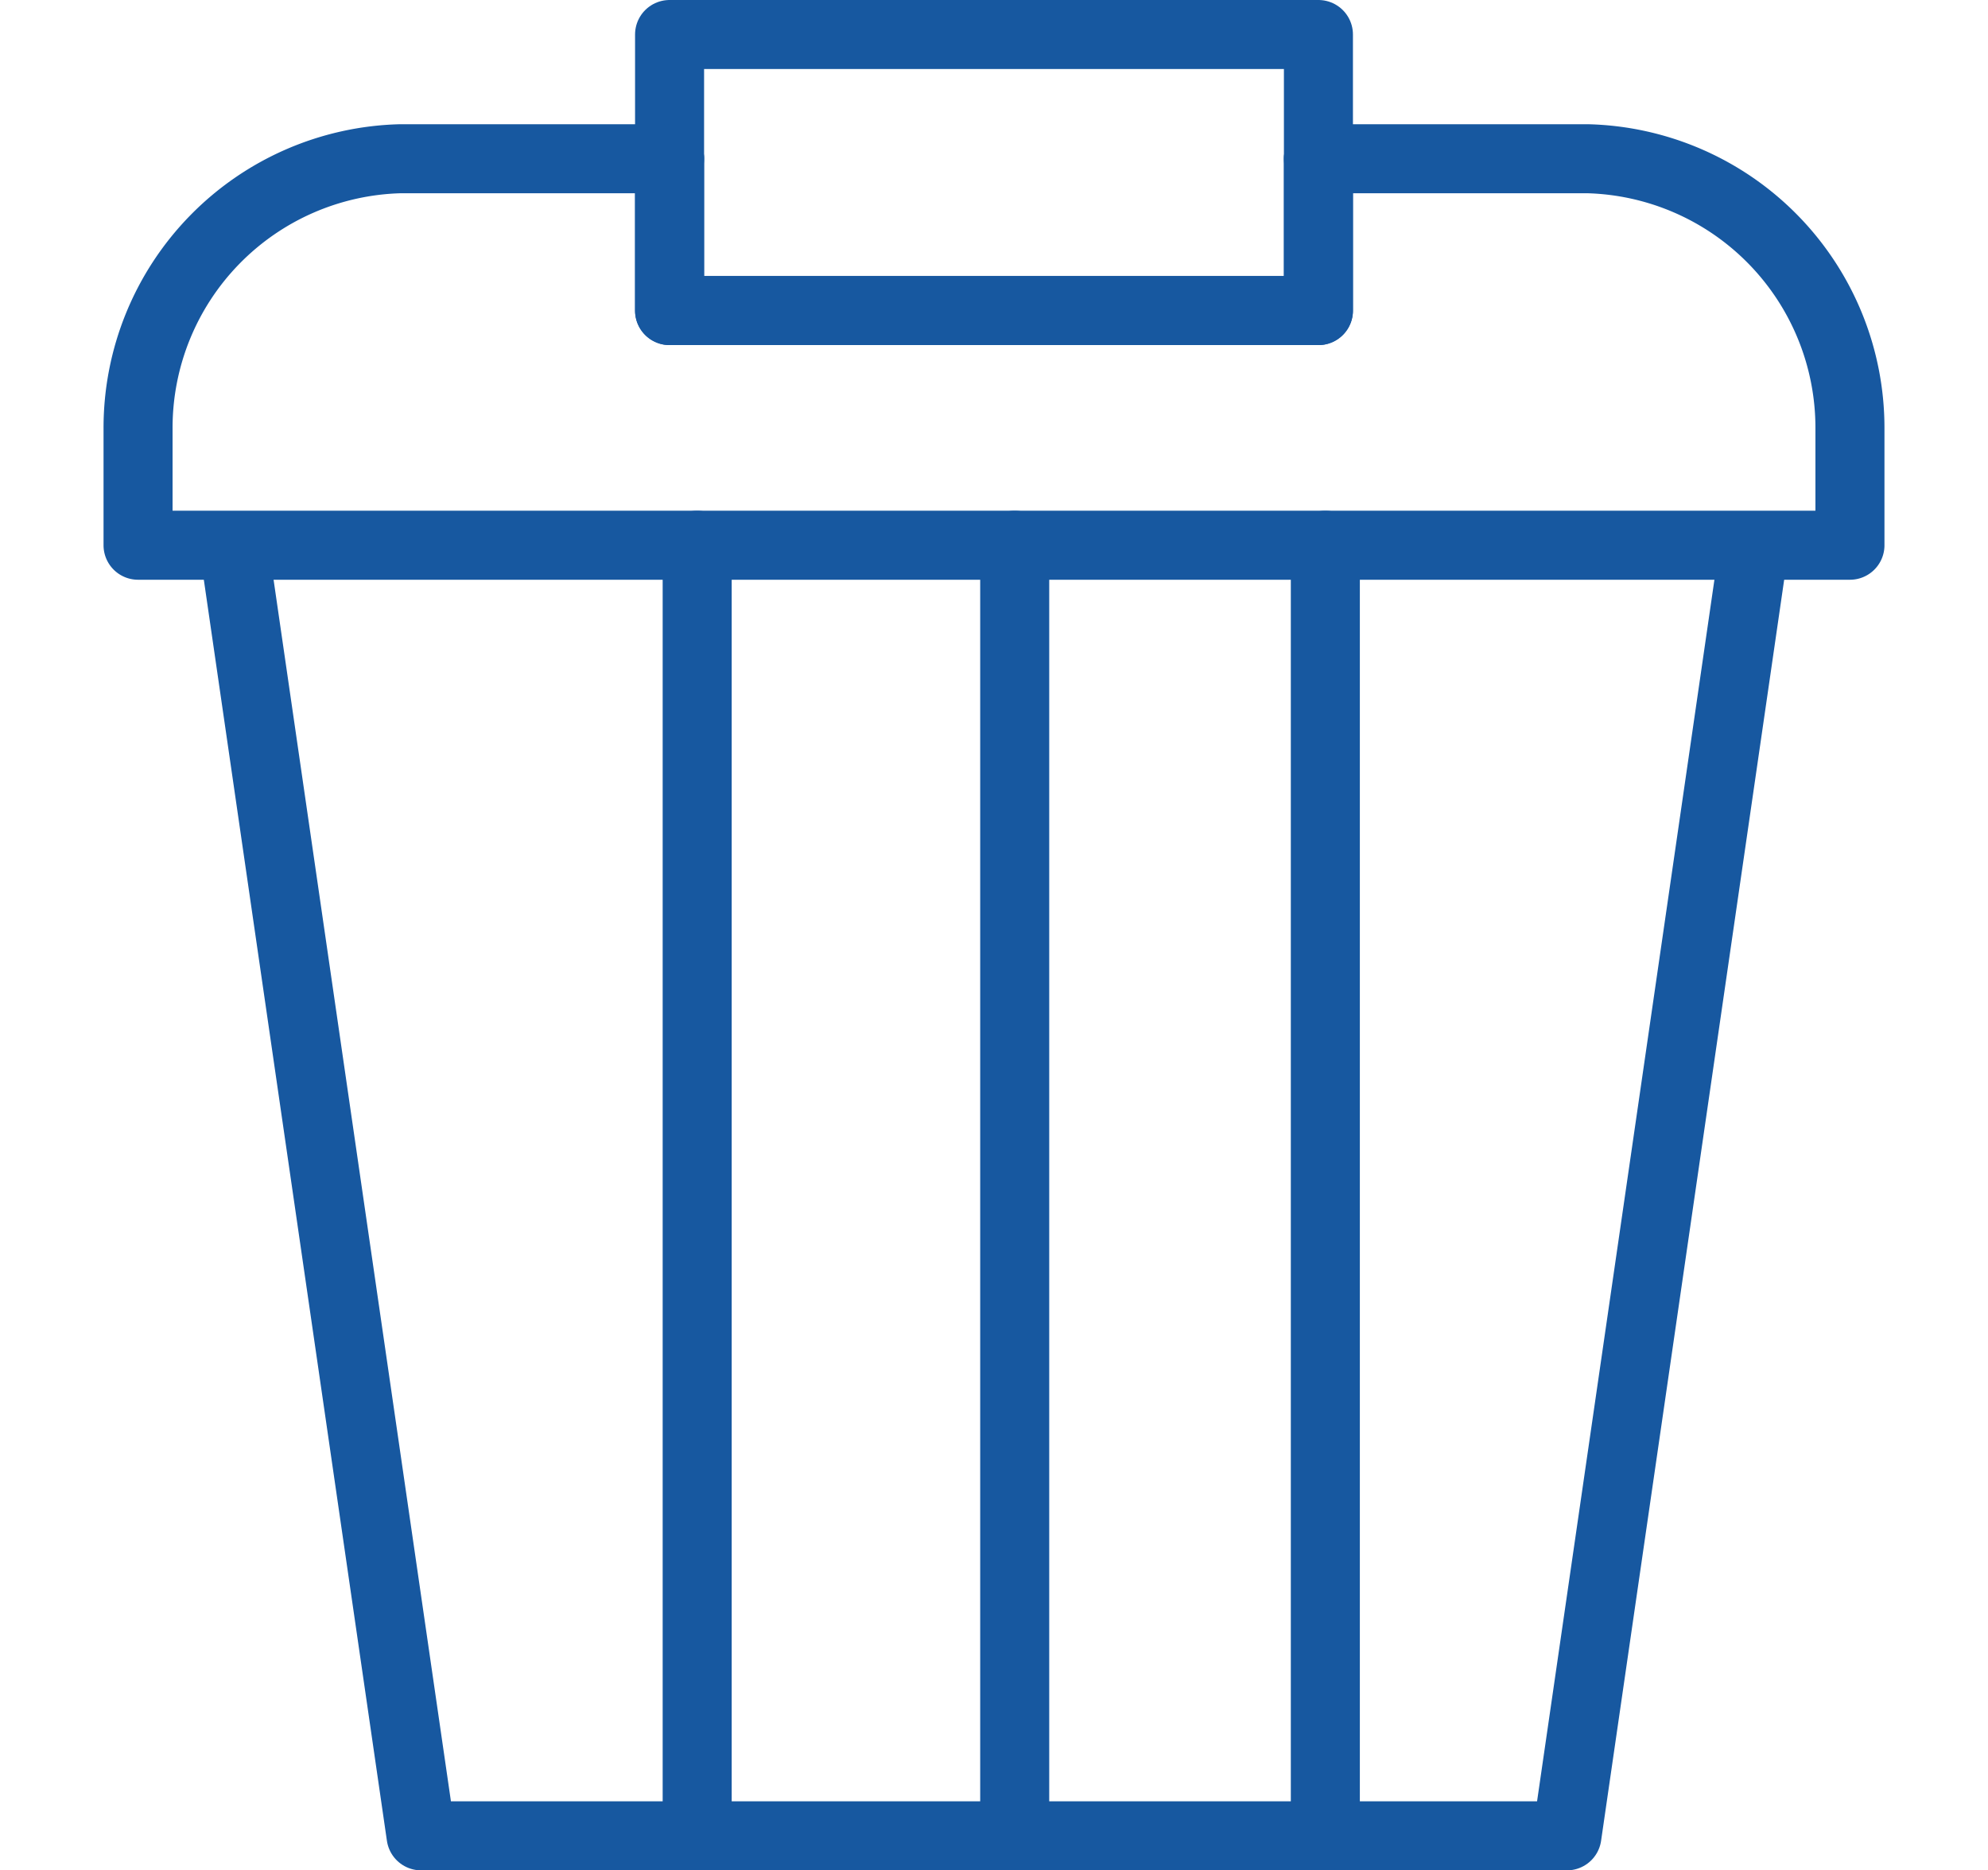 <svg xmlns="http://www.w3.org/2000/svg" width="28.8" height="27.1" viewBox="0 0 28.8 27.1"><defs><style>.cls-1{fill:none;stroke:#1758a0;stroke-linecap:round;stroke-linejoin:round;}</style></defs><title>archi_04</title><g id="レイヤー_2" data-name="レイヤー 2"><path class="cls-1" d="M26.8,6.2V7.9H2V6.2A3.9,3.9,0,0,1,5.8,2.3H9.7V4.5h9.4V2.3H23A3.9,3.9,0,0,1,26.8,6.2Z"/><polyline class="cls-1" points="19.1 2.3 19.1 0.5 9.7 0.5 9.7 2.3"/><polyline class="cls-1" points="9.7 2.3 9.7 4.5 19.1 4.5 19.1 2.3"/><polyline class="cls-1" points="25.4 8 22.7 26.6 6.1 26.6 3.4 8"/><line class="cls-1" x1="14.7" y1="26.6" x2="14.7" y2="7.9"/><line class="cls-1" x1="10.1" y1="26.6" x2="10.1" y2="7.9"/><line class="cls-1" x1="19.2" y1="26.6" x2="19.2" y2="7.9"/></g></svg>